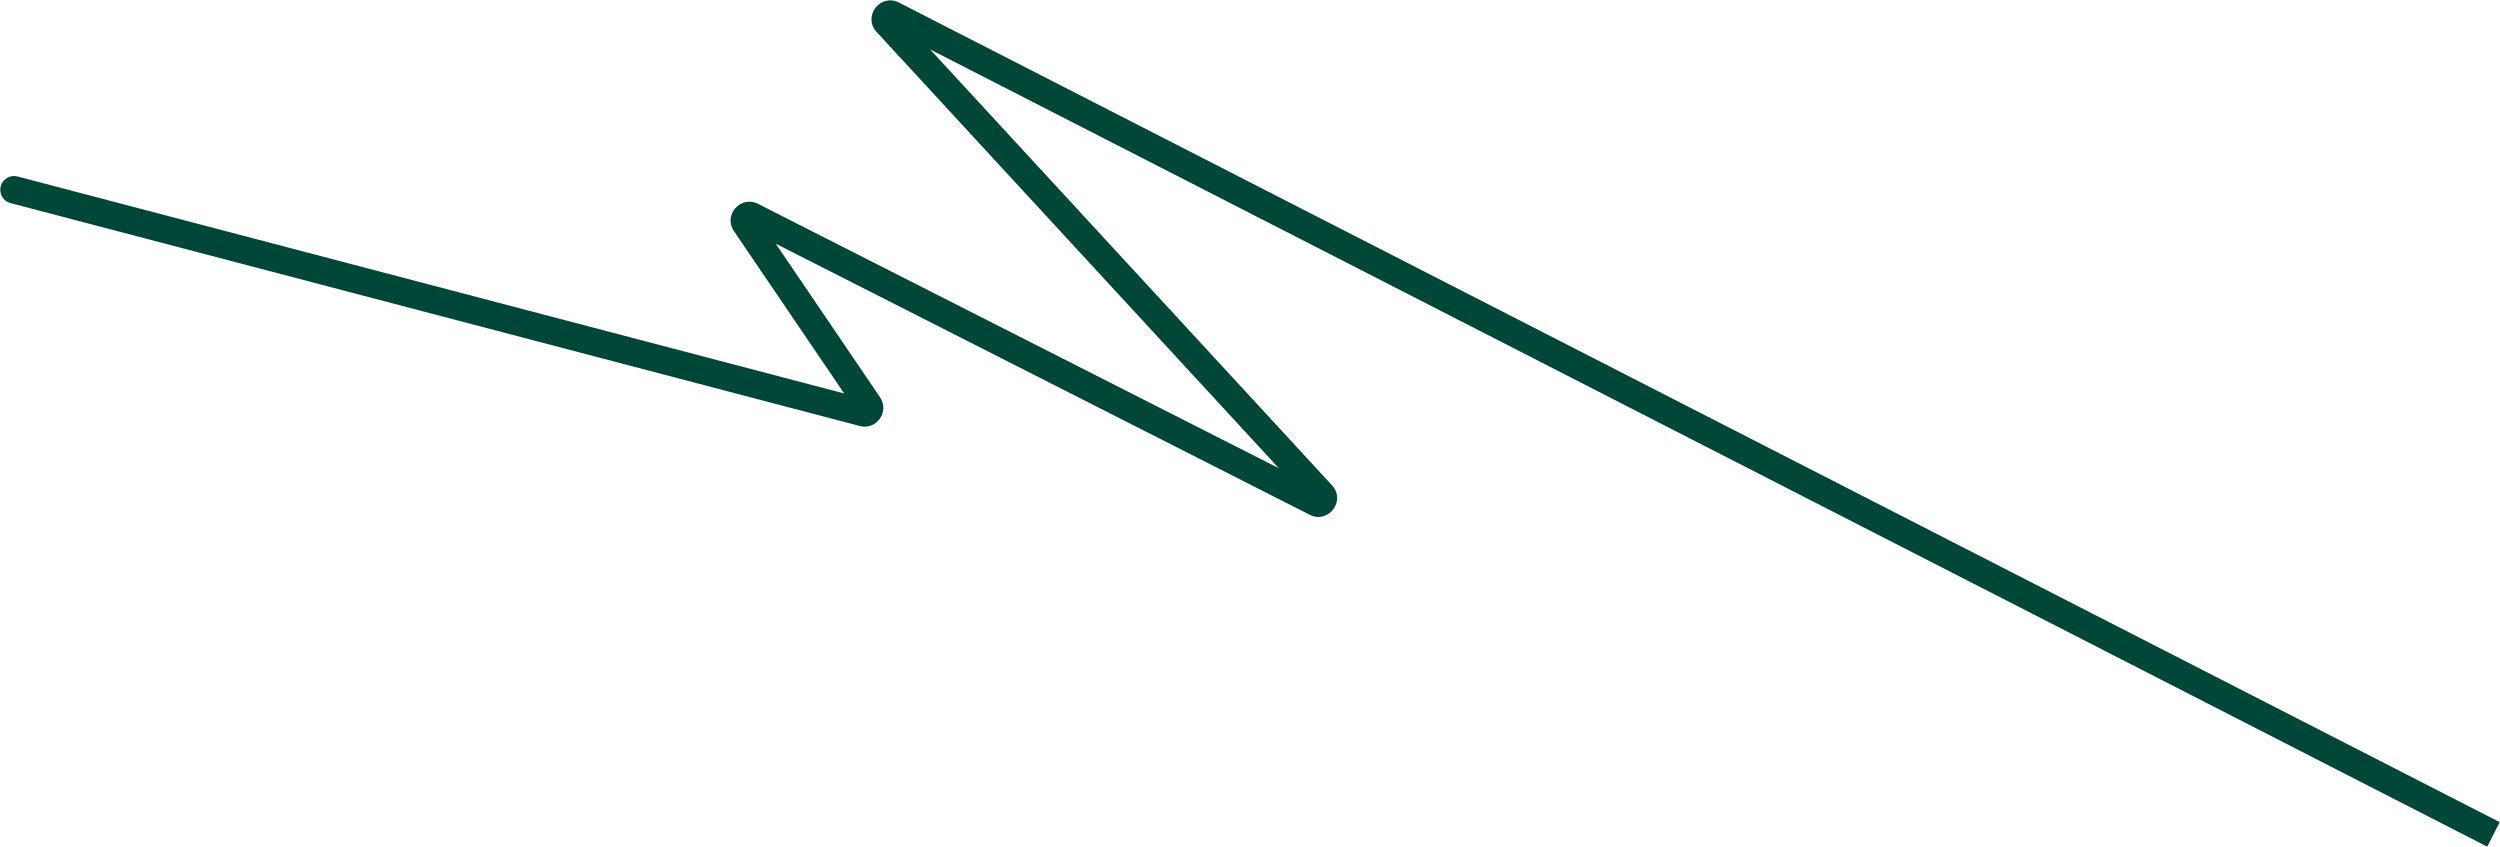<?xml version="1.0" encoding="UTF-8"?> <svg xmlns="http://www.w3.org/2000/svg" width="4999" height="1693" viewBox="0 0 4999 1693" fill="none"><path d="M21.018 406.099C6.328 402.243 -2.455 387.209 1.401 372.519C5.257 357.828 20.291 349.045 34.981 352.901L21.018 406.099ZM1737.02 809.941L1714.27 825.389L1737.02 809.941ZM1726.21 825.231L1719.23 851.83L1726.21 825.231ZM1503.09 432.061L1515.54 407.539L1503.09 432.061ZM1490.29 446.595L1513.04 431.147L1490.29 446.595ZM2643.34 989.159L2623.13 1007.8L2643.34 989.159ZM2631.47 1004.85L2619.02 1029.38L2631.47 1004.85ZM1784.94 29.571L1797.48 5.093L1784.94 29.571ZM1773.03 45.251L1752.82 63.892L1773.03 45.251ZM4973.47 1692.98L1772.41 54.049L1797.48 5.093L4998.53 1644.02L4973.47 1692.98ZM1793.25 26.609L2663.56 970.518L2623.13 1007.8L1752.82 63.892L1793.25 26.609ZM2619.02 1029.38L1490.65 456.582L1515.54 407.539L2643.91 980.333L2619.02 1029.38ZM1513.04 431.147L1759.77 794.492L1714.27 825.389L1467.54 462.044L1513.04 431.147ZM1719.23 851.83L21.018 406.099L34.981 352.901L1733.19 798.632L1719.23 851.83ZM1759.77 794.492C1779.24 823.157 1752.74 860.626 1719.23 851.83L1733.19 798.632C1717.55 794.527 1705.19 812.012 1714.27 825.389L1759.77 794.492ZM1490.65 456.582C1506.77 464.767 1523.2 446.105 1513.04 431.147L1467.54 462.044C1445.78 429.99 1480.99 390.001 1515.54 407.539L1490.65 456.582ZM2663.56 970.518C2691.9 1001.25 2656.29 1048.3 2619.02 1029.38L2643.91 980.333C2626.52 971.504 2609.9 993.458 2623.13 1007.8L2663.56 970.518ZM1772.41 54.049C1789.81 62.956 1806.5 40.975 1793.25 26.609L1752.82 63.892C1724.43 33.106 1760.2 -13.993 1797.48 5.093L1772.41 54.049Z" fill="#004738"></path></svg> 